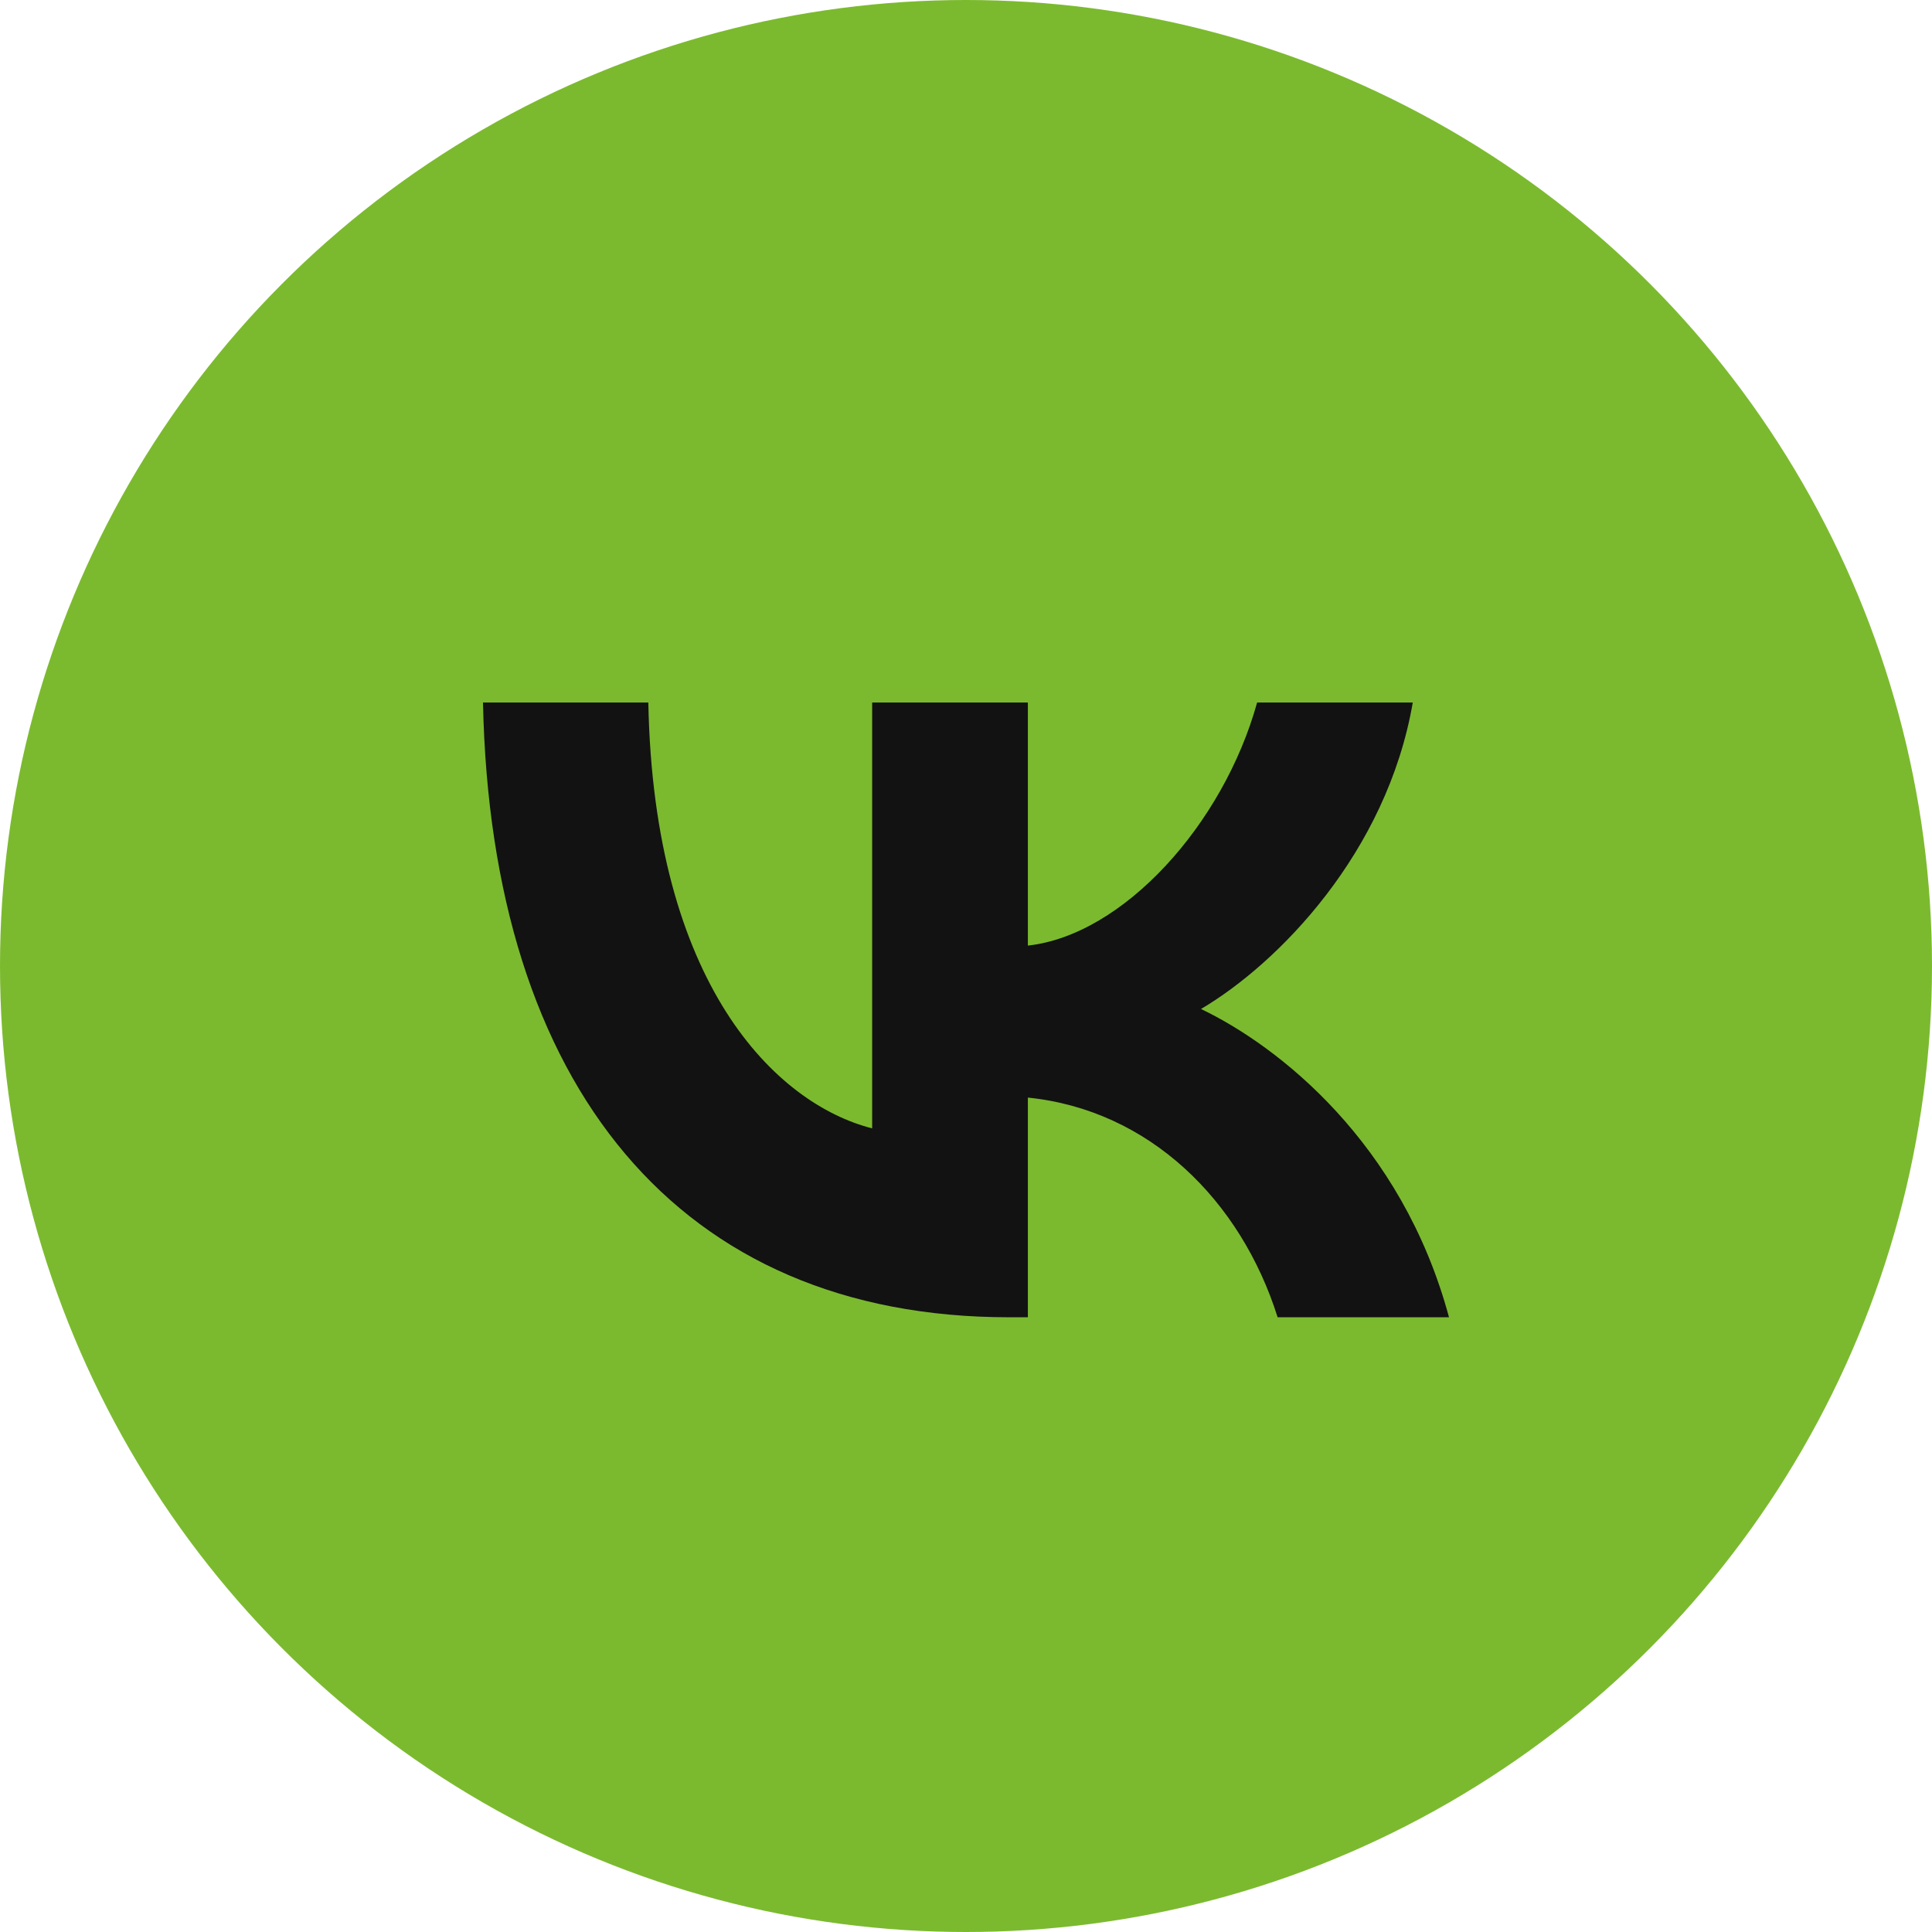 <?xml version="1.0" encoding="UTF-8"?> <svg xmlns="http://www.w3.org/2000/svg" width="44" height="44" viewBox="0 0 44 44" fill="none"> <circle cx="22" cy="22" r="22" fill="#7BBA2F"></circle> <path d="M14.765 16H11C11.179 24.745 15.466 30 22.983 30H23.409V24.997C26.171 25.277 28.259 27.337 29.097 30H33C31.928 26.02 29.111 23.82 27.352 22.979C29.111 21.942 31.585 19.419 32.175 16H28.63C27.861 18.775 25.58 21.297 23.409 21.535V16H19.863V25.698C17.665 25.137 14.889 22.418 14.765 16Z" fill="#121212"></path> </svg> 